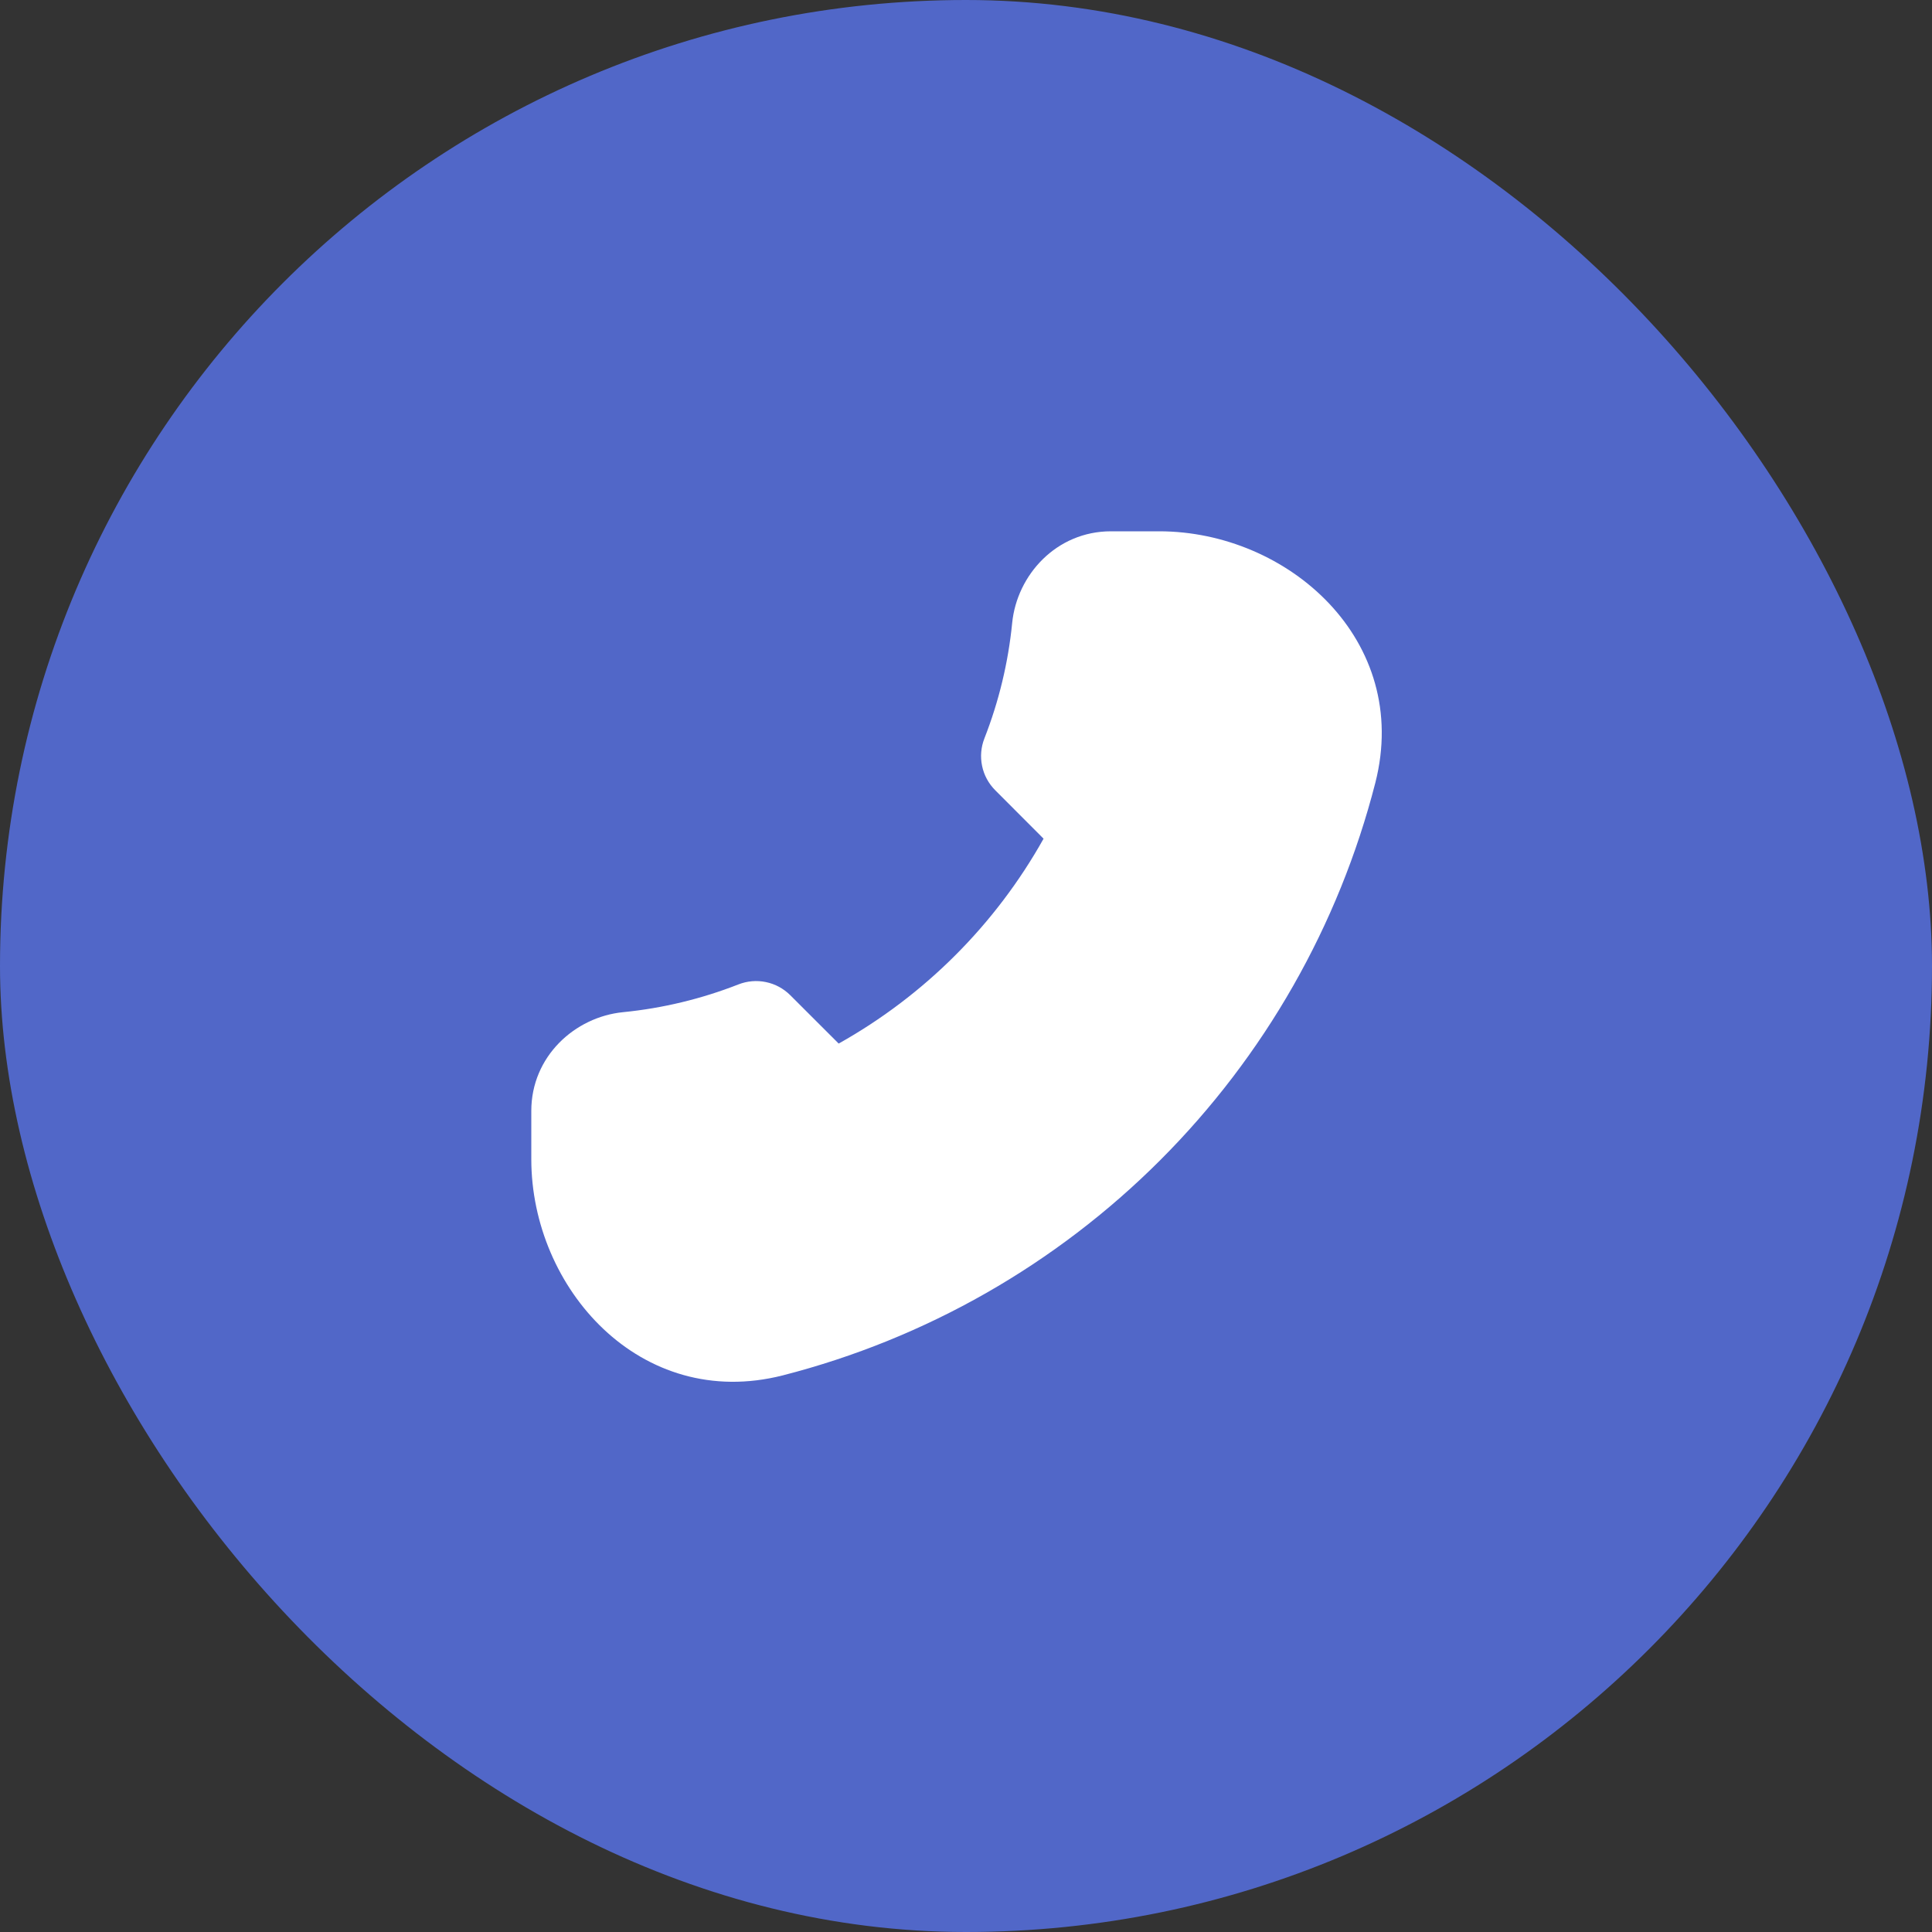 <?xml version="1.0" encoding="UTF-8"?> <svg xmlns="http://www.w3.org/2000/svg" width="40" height="40" viewBox="0 0 40 40" fill="none"><rect x="0" y="0" width="40" height="40" fill="#333333" stroke="none"/><rect width="40" height="40" rx="20" fill="#5167C8"></rect><path fill-rule="evenodd" clip-rule="evenodd" d="M24 11C26.669 11 29.226 13.258 28.475 16.206C27.717 19.163 26.179 21.862 24.02 24.021C21.862 26.179 19.163 27.718 16.206 28.476C13.258 29.225 11 26.668 11 24V23C11 21.873 11.901 21.055 12.9 20.956C13.719 20.875 14.523 20.681 15.289 20.381C15.47 20.31 15.668 20.293 15.858 20.333C16.049 20.372 16.223 20.467 16.361 20.604L17.364 21.606C19.142 20.61 20.61 19.142 21.606 17.364L20.604 16.36C20.467 16.222 20.372 16.048 20.333 15.857C20.293 15.667 20.31 15.469 20.381 15.288C20.681 14.521 20.875 13.717 20.956 12.898C21.055 11.902 21.873 11 23 11H24Z" fill="white"></path></svg> 